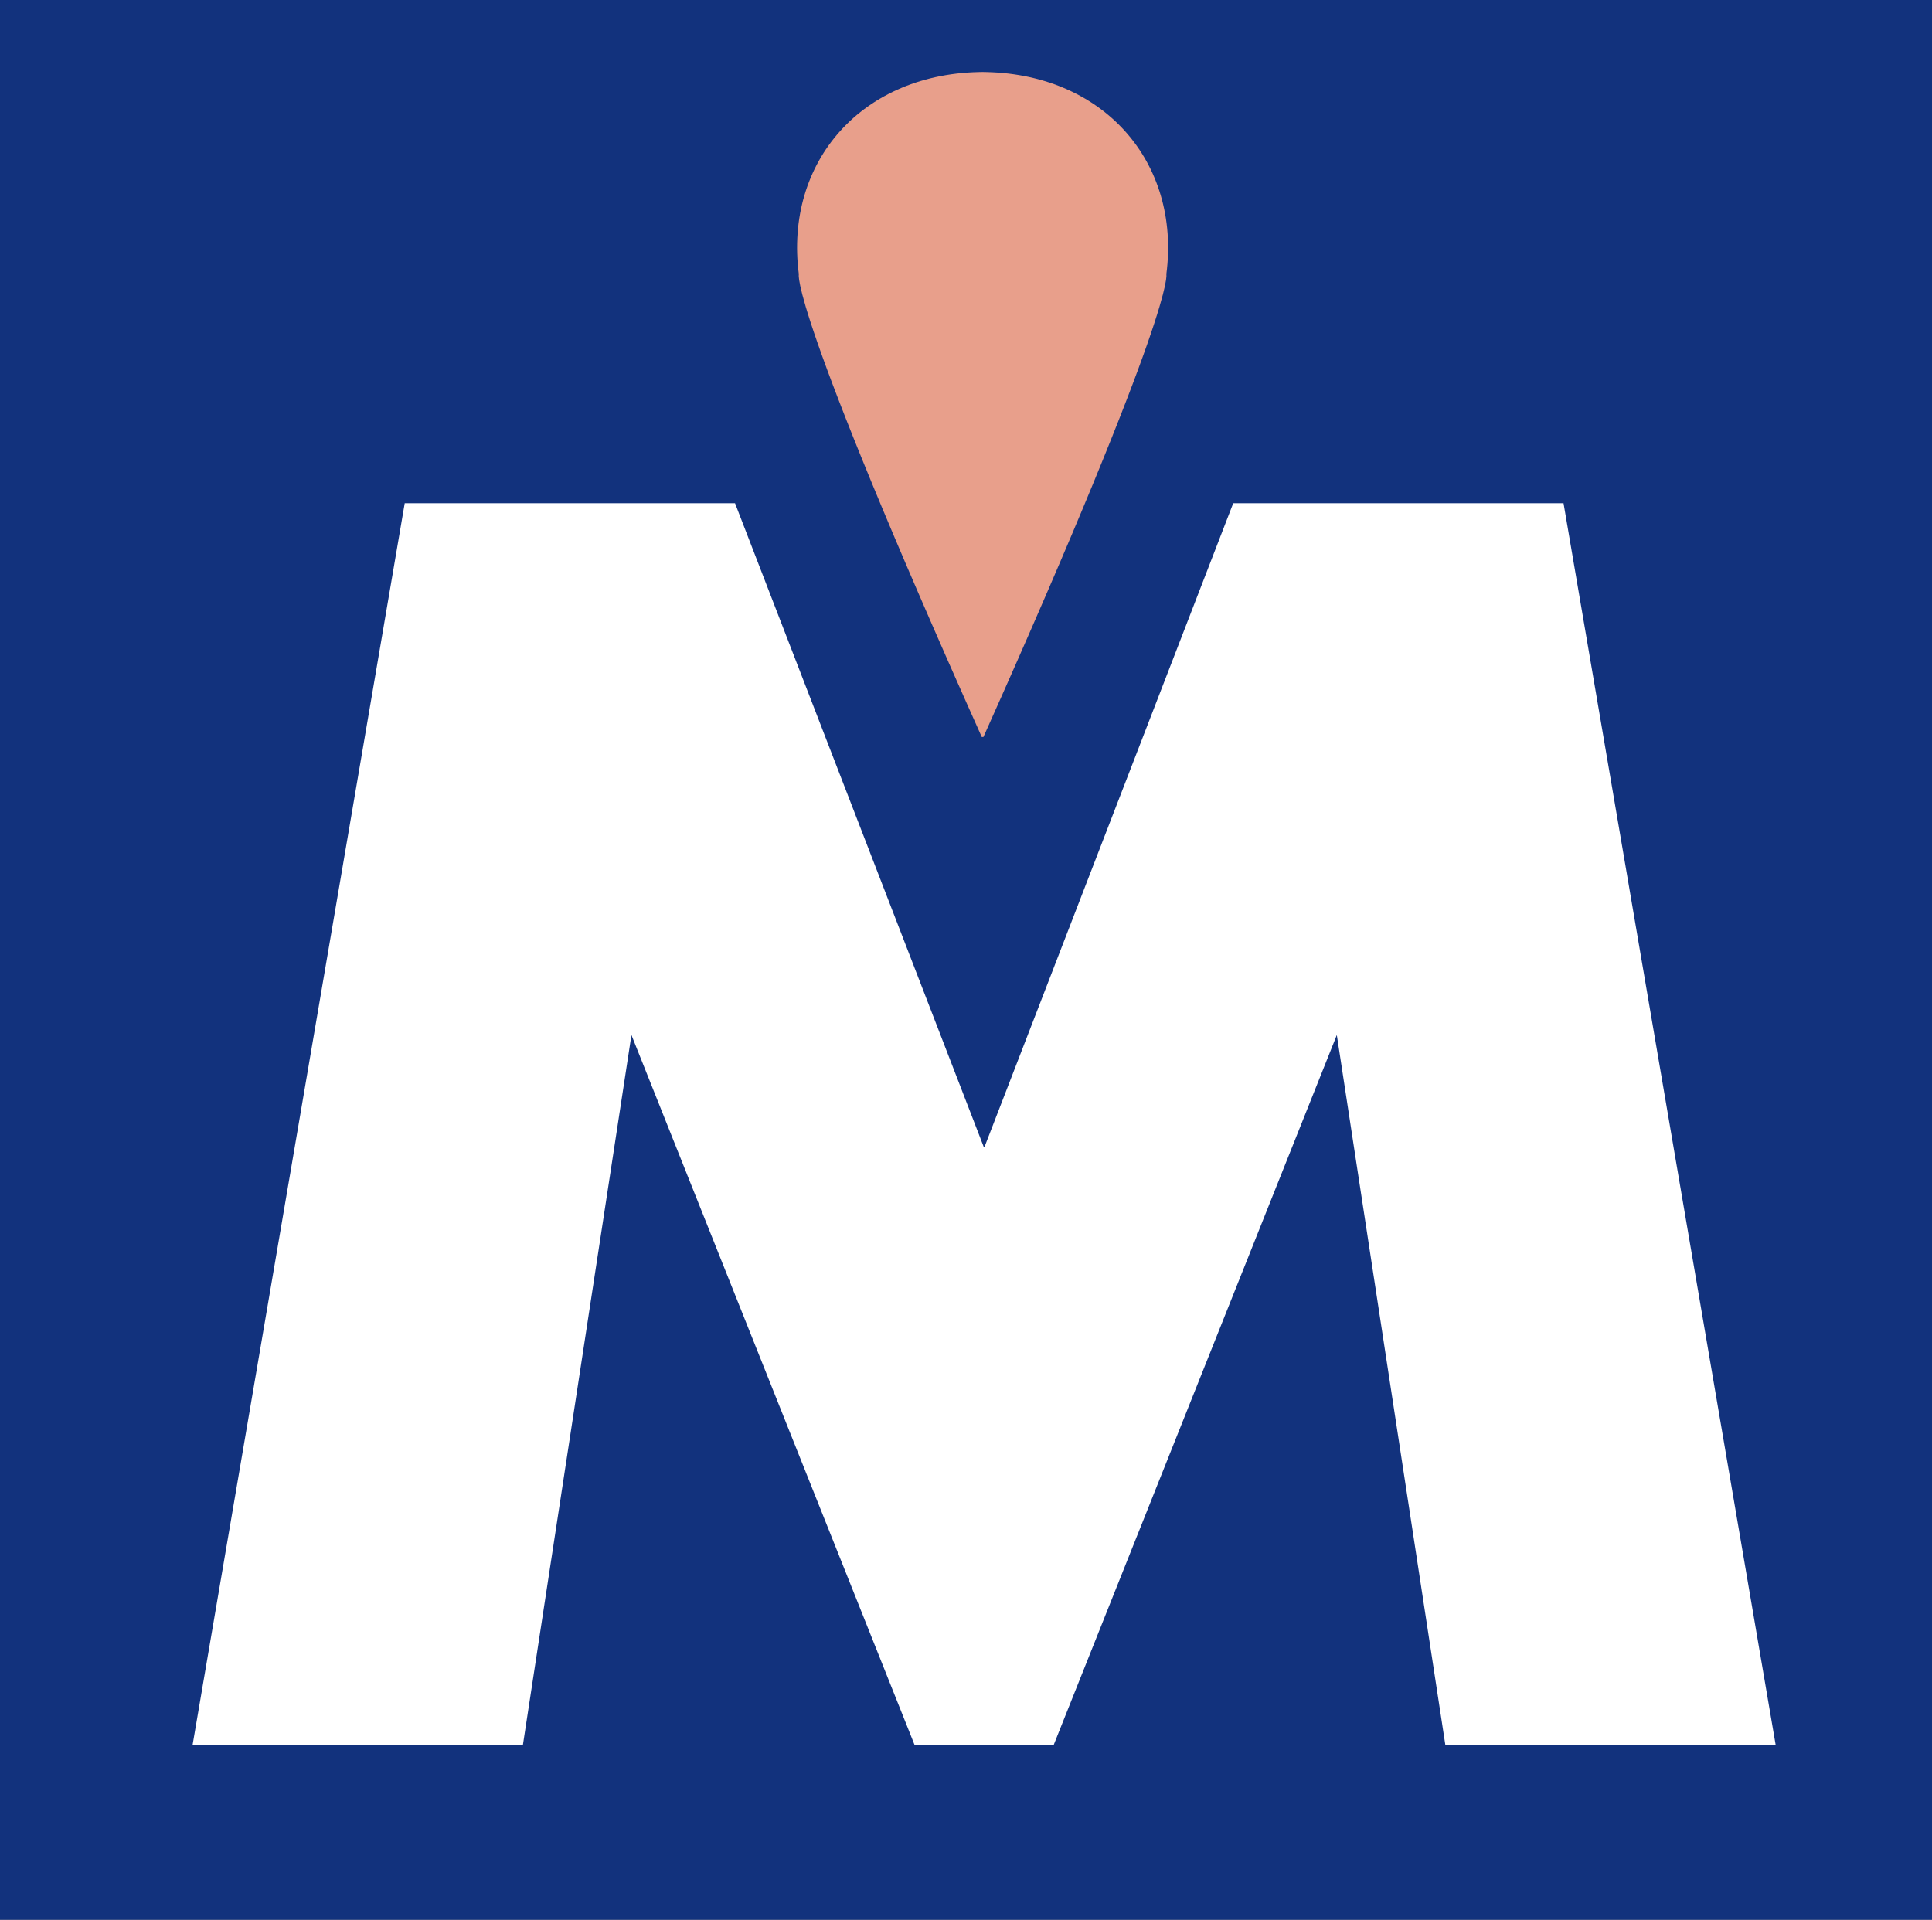 <?xml version="1.0" encoding="UTF-8"?>
<!-- Generator: Adobe Illustrator 27.9.1, SVG Export Plug-In . SVG Version: 6.00 Build 0)  -->
<svg xmlns="http://www.w3.org/2000/svg" xmlns:xlink="http://www.w3.org/1999/xlink" version="1.1" id="レイヤー_1" x="0px" y="0px" viewBox="0 0 82.06 81.56" style="enable-background:new 0 0 82.06 81.56;" xml:space="preserve">
<rect x="0" y="0" width="82.06" height="81.56" fill="#808080" stroke="none"/>
<style type="text/css">
	.st0{fill:#12327D;}
	.st1{fill:#FFFFFF;}
	.st2{fill:#E89F8B;}
</style>
<g>
	<path class="st0" d="M80.48,83.45H2.39c-2.09,0-3.78-1.69-3.78-3.78V1.58c0-2.09,1.69-3.78,3.78-3.78h78.08   c2.09,0,3.78,1.69,3.78,3.78v78.08C84.26,81.76,82.57,83.45,80.48,83.45z"></path>
	<polygon class="st1" points="41.79,74.14 44.75,74.14 56.78,43.97 61.39,74.13 75.42,74.13 66.41,21.38 52.38,21.38 41.81,48.74    41.79,48.74 31.22,21.38 17.19,21.38 8.18,74.13 22.21,74.13 26.82,43.97 38.85,74.14 41.81,74.14  "></polygon>
	<path class="st2" d="M41.66,3.06c5.19,0,8.5,3.82,7.88,8.59c0,0,0.44,1.32-7.77,19.66h-0.07c-8.21-18.34-7.77-19.66-7.77-19.66   c-0.62-4.77,2.68-8.59,7.88-8.59H41.66z"></path>
</g>
</svg>
